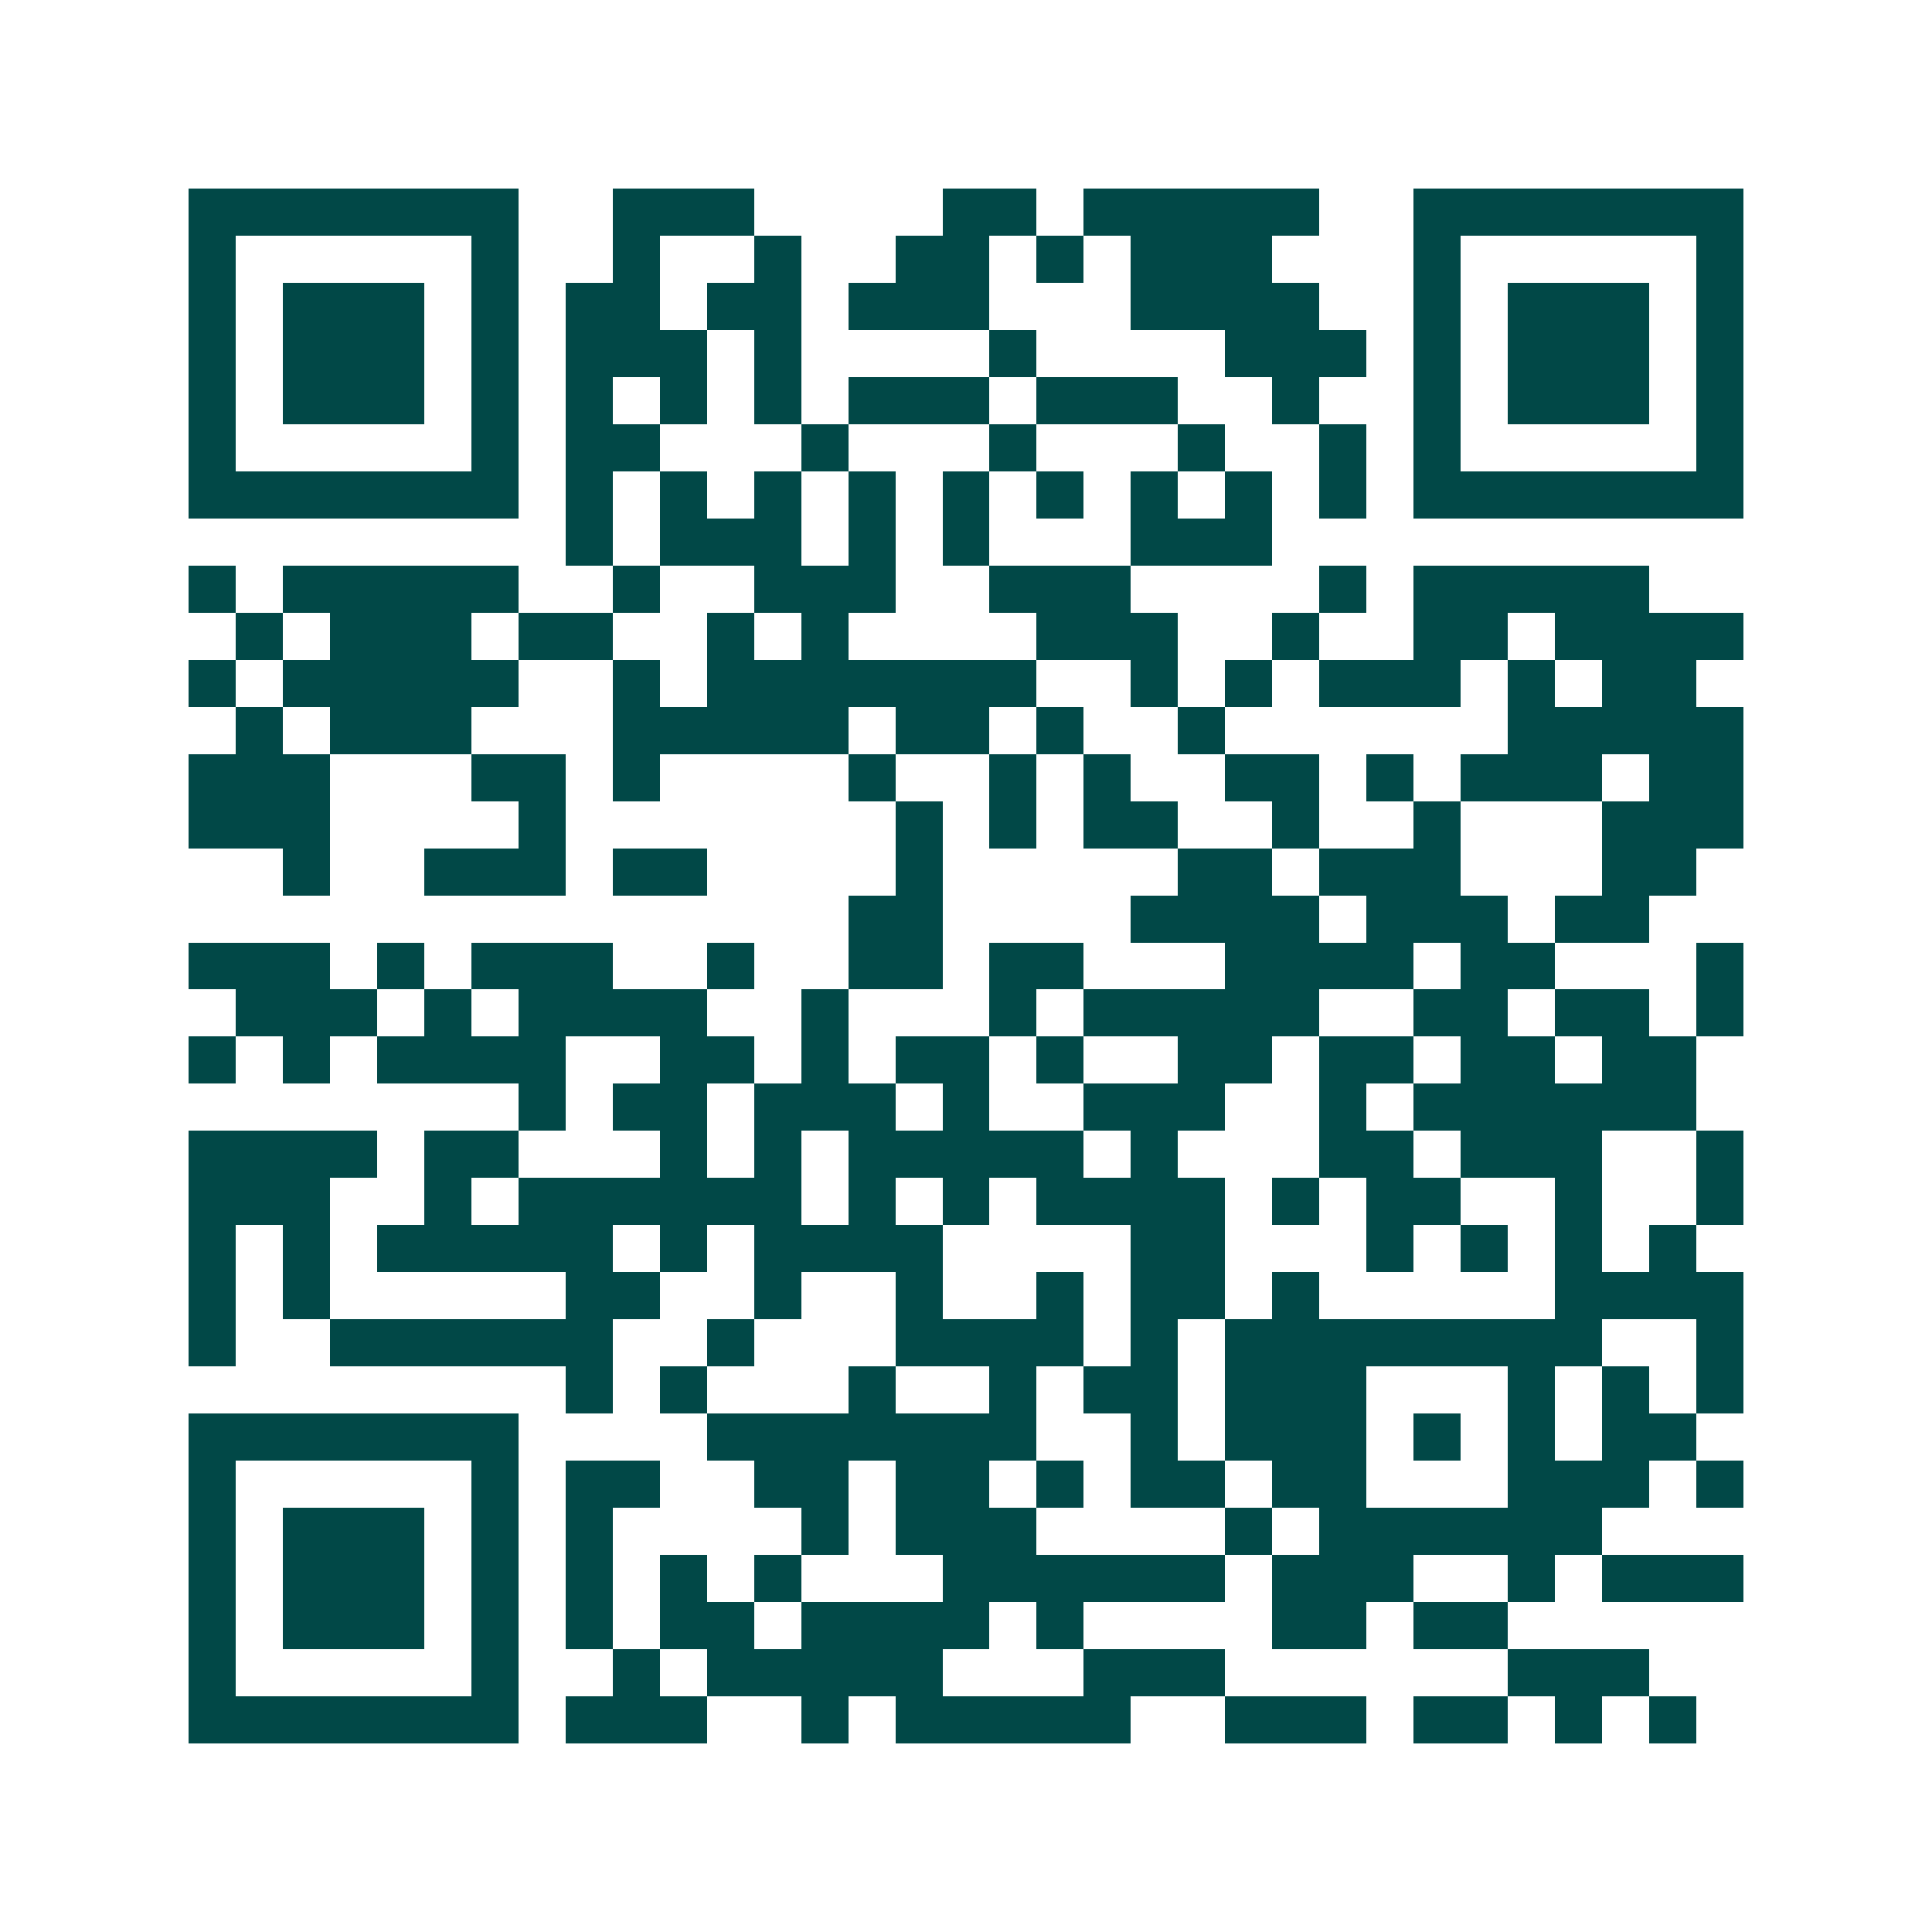 <svg xmlns="http://www.w3.org/2000/svg" width="200" height="200" viewBox="0 0 41 41" shape-rendering="crispEdges"><path fill="#ffffff" d="M0 0h41v41H0z"/><path stroke="#014847" d="M4 4.5h7m2 0h3m4 0h2m1 0h5m2 0h7M4 5.5h1m5 0h1m2 0h1m2 0h1m2 0h2m1 0h1m1 0h3m3 0h1m5 0h1M4 6.5h1m1 0h3m1 0h1m1 0h2m1 0h2m1 0h3m3 0h4m2 0h1m1 0h3m1 0h1M4 7.5h1m1 0h3m1 0h1m1 0h3m1 0h1m4 0h1m4 0h3m1 0h1m1 0h3m1 0h1M4 8.5h1m1 0h3m1 0h1m1 0h1m1 0h1m1 0h1m1 0h3m1 0h3m2 0h1m2 0h1m1 0h3m1 0h1M4 9.5h1m5 0h1m1 0h2m3 0h1m3 0h1m3 0h1m2 0h1m1 0h1m5 0h1M4 10.5h7m1 0h1m1 0h1m1 0h1m1 0h1m1 0h1m1 0h1m1 0h1m1 0h1m1 0h1m1 0h7M12 11.5h1m1 0h3m1 0h1m1 0h1m3 0h3M4 12.5h1m1 0h5m2 0h1m2 0h3m2 0h3m4 0h1m1 0h5M5 13.5h1m1 0h3m1 0h2m2 0h1m1 0h1m4 0h3m2 0h1m2 0h2m1 0h4M4 14.5h1m1 0h5m2 0h1m1 0h7m2 0h1m1 0h1m1 0h3m1 0h1m1 0h2M5 15.5h1m1 0h3m3 0h5m1 0h2m1 0h1m2 0h1m6 0h5M4 16.5h3m3 0h2m1 0h1m4 0h1m2 0h1m1 0h1m2 0h2m1 0h1m1 0h3m1 0h2M4 17.5h3m4 0h1m7 0h1m1 0h1m1 0h2m2 0h1m2 0h1m3 0h3M6 18.5h1m2 0h3m1 0h2m4 0h1m5 0h2m1 0h3m3 0h2M18 19.5h2m4 0h4m1 0h3m1 0h2M4 20.5h3m1 0h1m1 0h3m2 0h1m2 0h2m1 0h2m3 0h4m1 0h2m3 0h1M5 21.5h3m1 0h1m1 0h4m2 0h1m3 0h1m1 0h5m2 0h2m1 0h2m1 0h1M4 22.5h1m1 0h1m1 0h4m2 0h2m1 0h1m1 0h2m1 0h1m2 0h2m1 0h2m1 0h2m1 0h2M11 23.5h1m1 0h2m1 0h3m1 0h1m2 0h3m2 0h1m1 0h6M4 24.5h4m1 0h2m3 0h1m1 0h1m1 0h5m1 0h1m3 0h2m1 0h3m2 0h1M4 25.5h3m2 0h1m1 0h6m1 0h1m1 0h1m1 0h4m1 0h1m1 0h2m2 0h1m2 0h1M4 26.5h1m1 0h1m1 0h5m1 0h1m1 0h4m4 0h2m3 0h1m1 0h1m1 0h1m1 0h1M4 27.5h1m1 0h1m5 0h2m2 0h1m2 0h1m2 0h1m1 0h2m1 0h1m5 0h4M4 28.5h1m2 0h6m2 0h1m3 0h4m1 0h1m1 0h8m2 0h1M12 29.5h1m1 0h1m3 0h1m2 0h1m1 0h2m1 0h3m3 0h1m1 0h1m1 0h1M4 30.5h7m4 0h7m2 0h1m1 0h3m1 0h1m1 0h1m1 0h2M4 31.5h1m5 0h1m1 0h2m2 0h2m1 0h2m1 0h1m1 0h2m1 0h2m3 0h3m1 0h1M4 32.5h1m1 0h3m1 0h1m1 0h1m4 0h1m1 0h3m4 0h1m1 0h6M4 33.5h1m1 0h3m1 0h1m1 0h1m1 0h1m1 0h1m3 0h6m1 0h3m2 0h1m1 0h3M4 34.5h1m1 0h3m1 0h1m1 0h1m1 0h2m1 0h4m1 0h1m4 0h2m1 0h2M4 35.5h1m5 0h1m2 0h1m1 0h5m3 0h3m6 0h3M4 36.5h7m1 0h3m2 0h1m1 0h5m2 0h3m1 0h2m1 0h1m1 0h1"/></svg>
